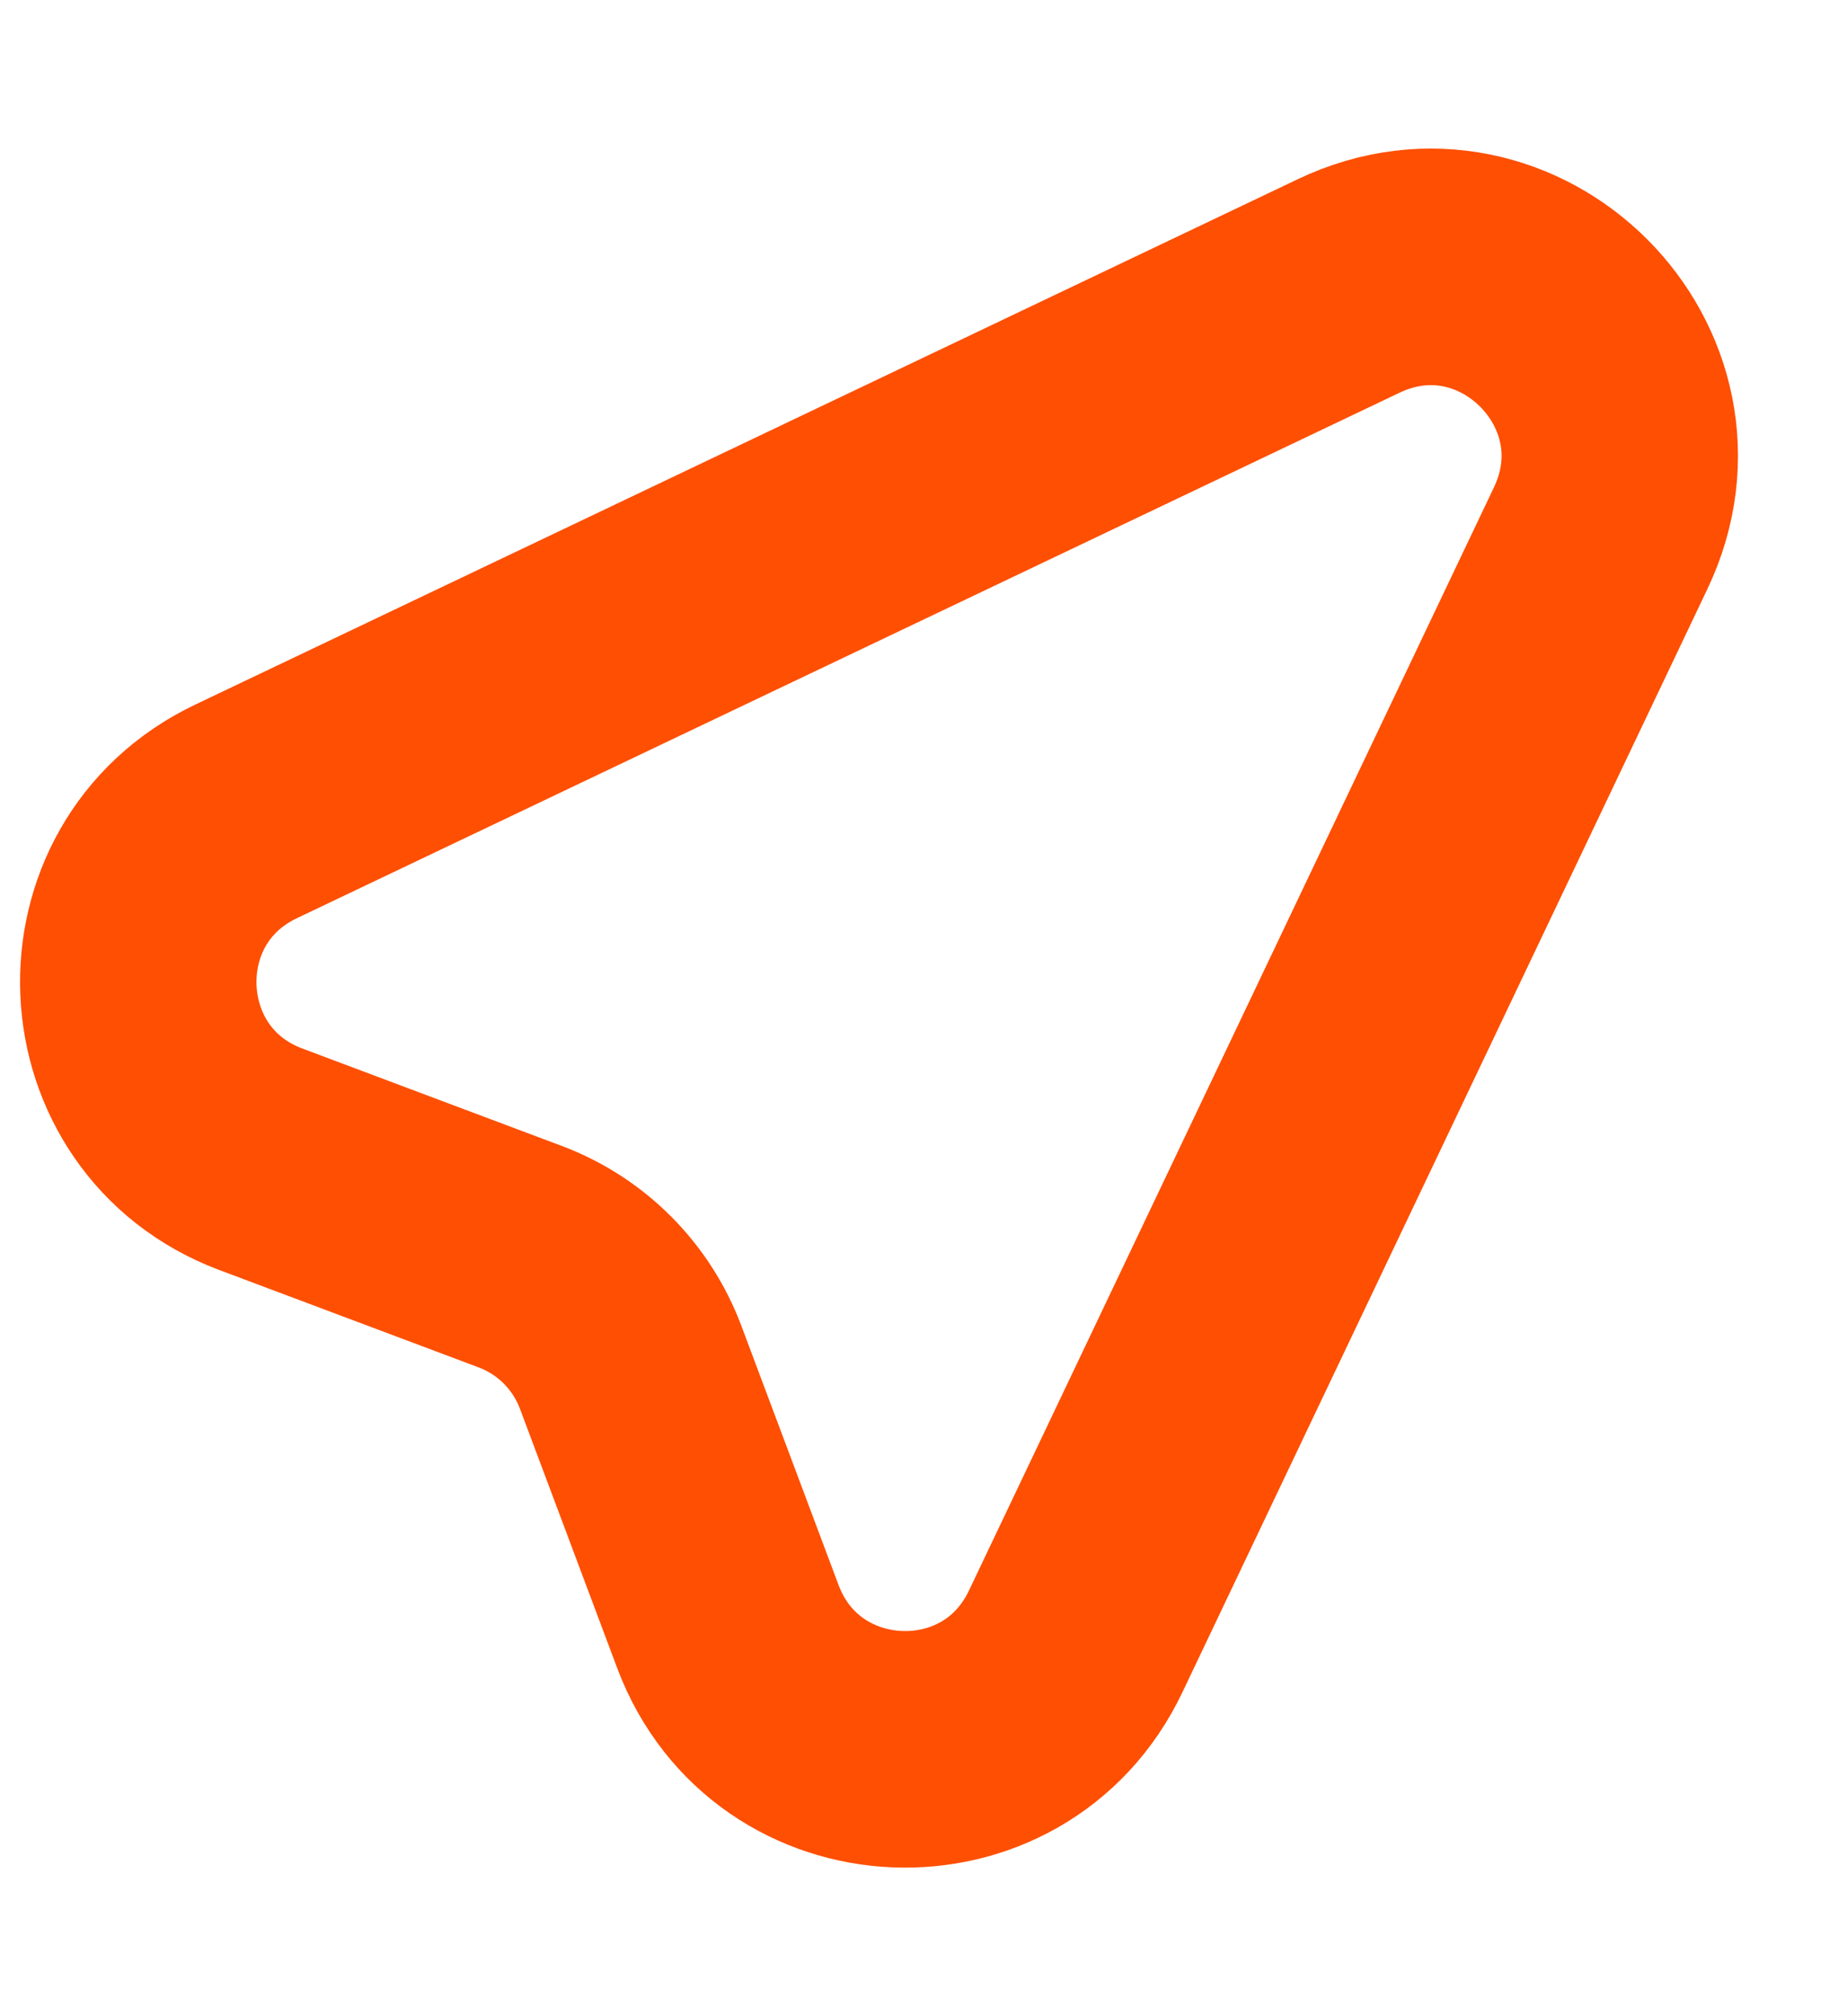 <?xml version="1.0" encoding="UTF-8"?> <svg xmlns="http://www.w3.org/2000/svg" width="11" height="12" viewBox="0 0 11 12" fill="none"><path d="M1.466 4.829L8.032 1.702C8.99 1.246 9.989 2.246 9.533 3.203L6.406 9.77C5.979 10.667 4.684 10.611 4.335 9.681L3.756 8.138C3.642 7.834 3.402 7.593 3.097 7.479L1.554 6.9C0.624 6.552 0.568 5.256 1.466 4.829Z" stroke="#FE4F02" stroke-width="1.408" stroke-linecap="round" stroke-linejoin="round"></path></svg> 